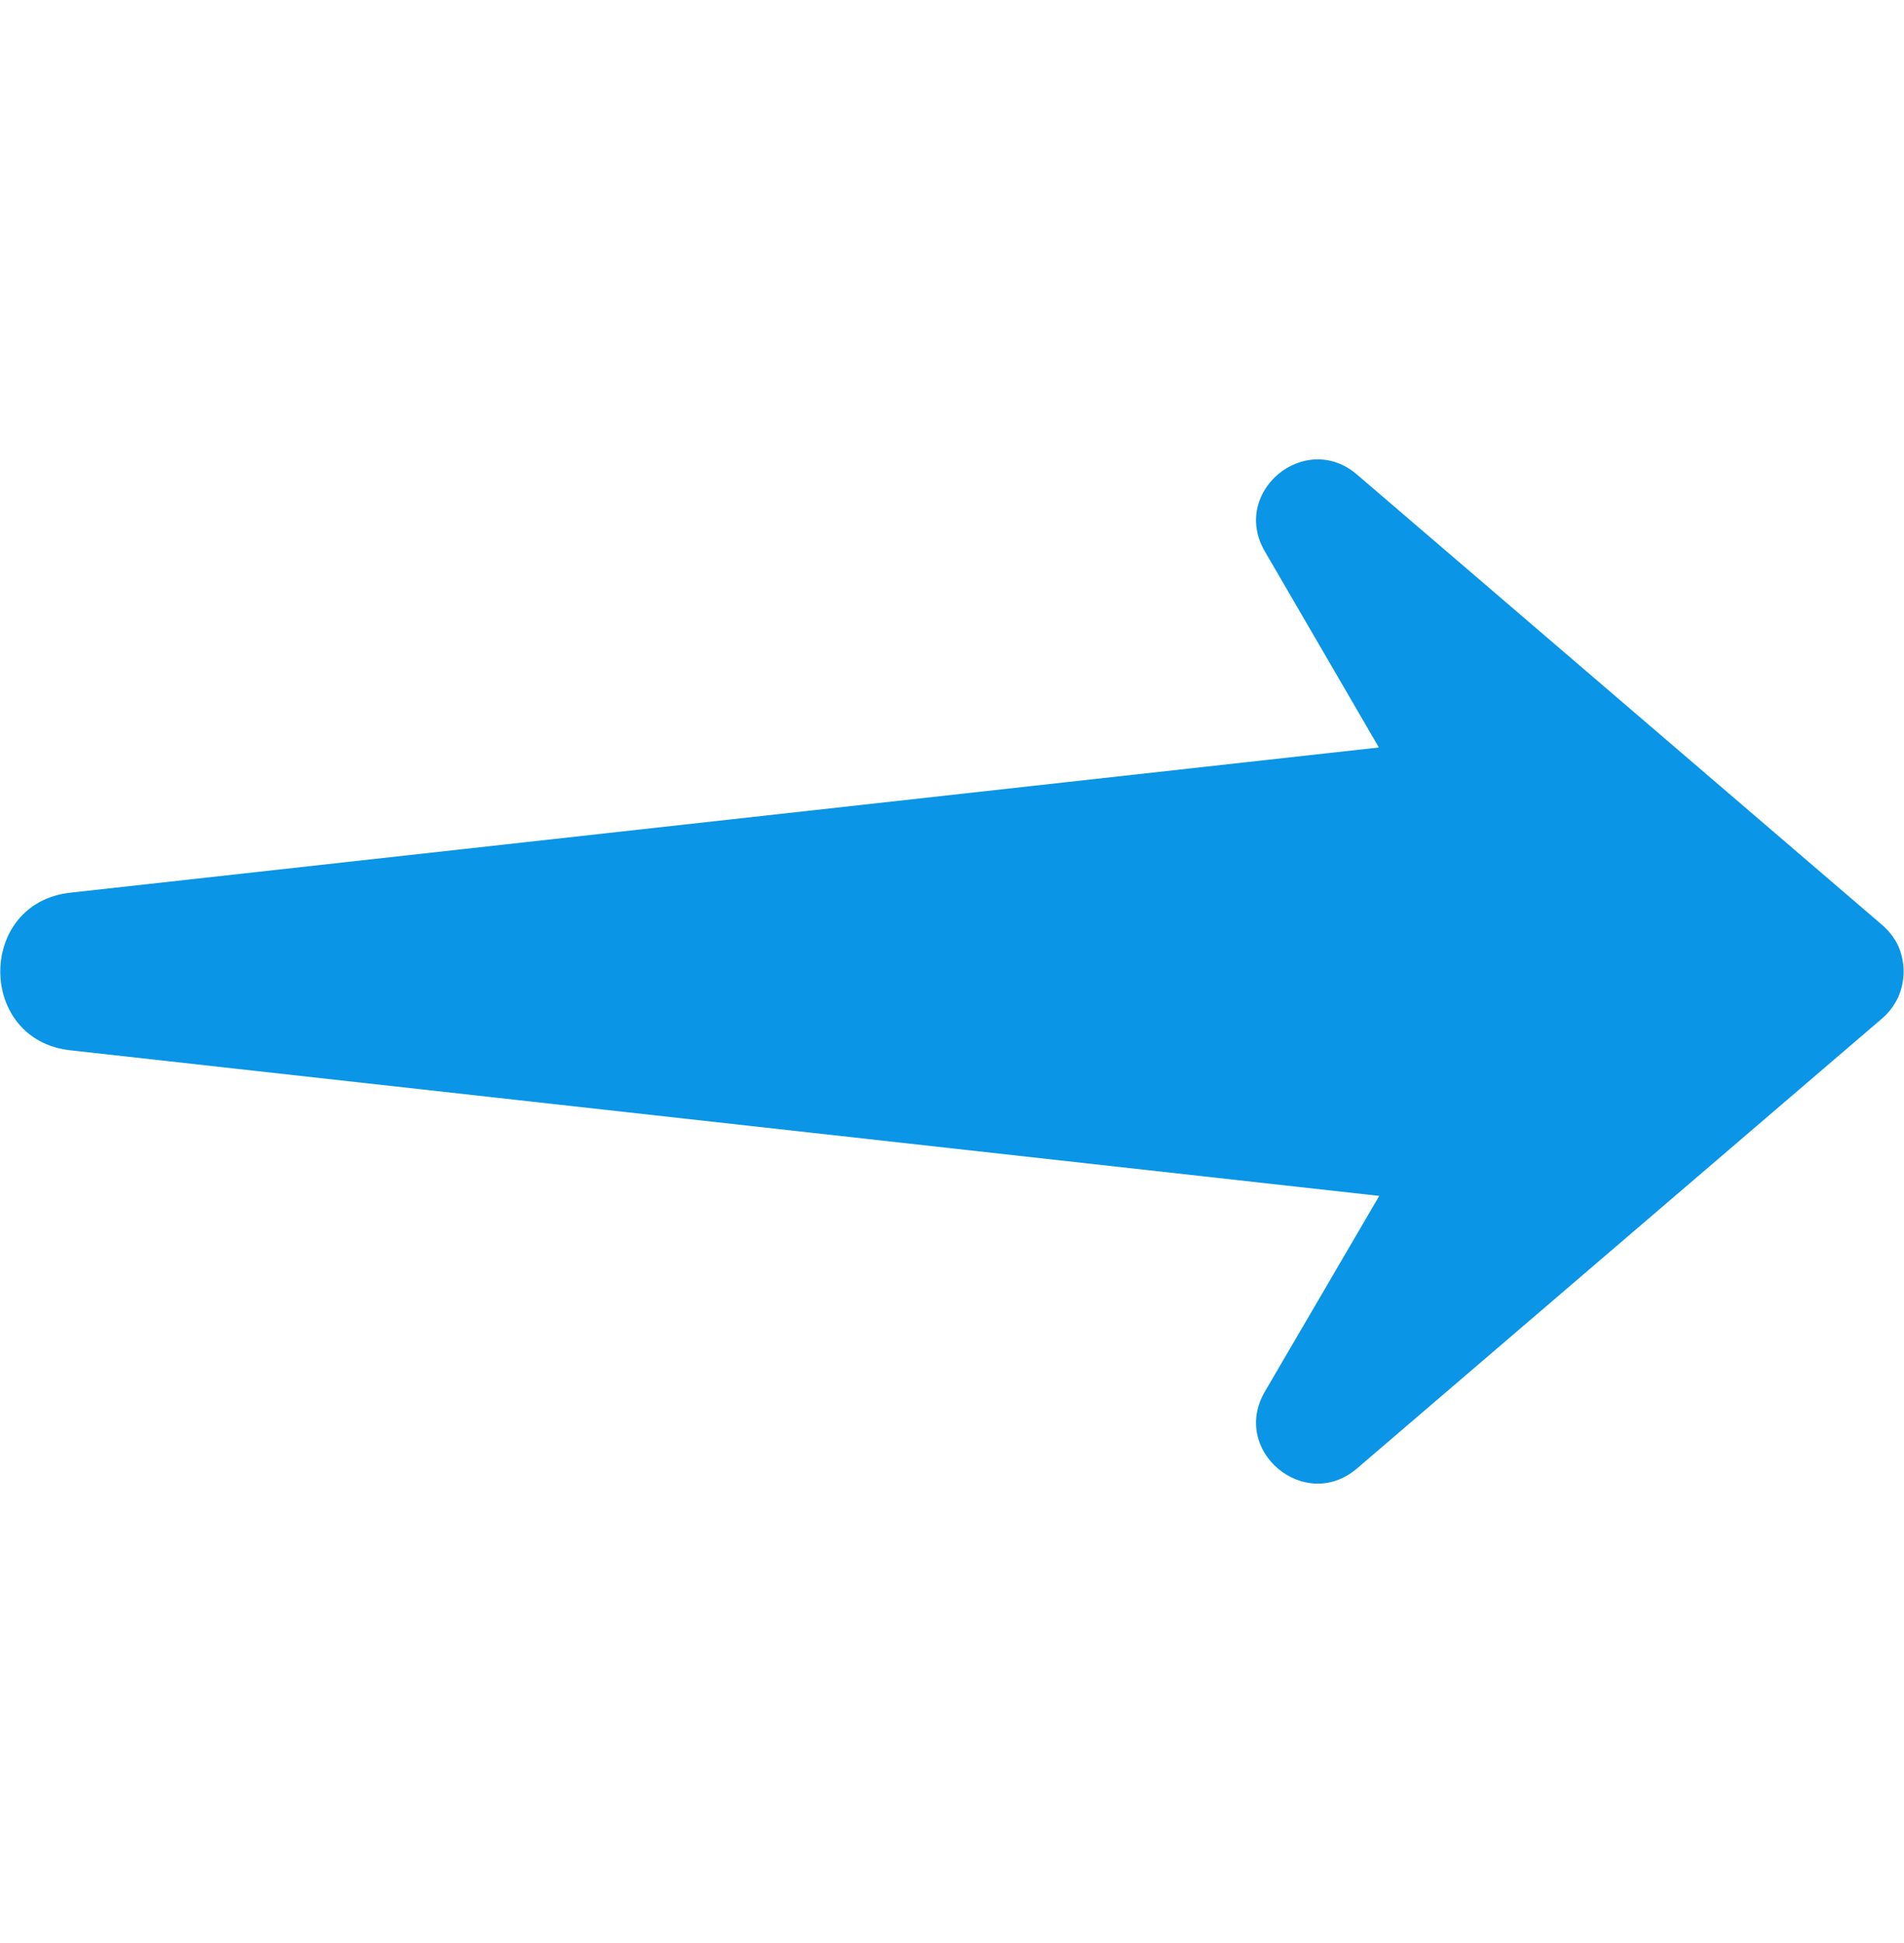 <?xml version="1.0"?>
<svg width="50" height="51" xmlns="http://www.w3.org/2000/svg" xmlns:svg="http://www.w3.org/2000/svg">
 <defs>
  <clipPath id="clip0_34_359">
   <rect fill="white" height="50" id="svg_1" transform="translate(0 0.5)" width="50"/>
  </clipPath>
 </defs>
 <g class="layer">
  <title>Layer 1</title>
  <g clip-path="url(#clip0_34_359)" id="svg_2">
   <path d="m1.86,27.57l34.36,3.82l-3,5.13c-0.92,1.56 1.05,3.2 2.42,2.02l13.8,-11.82c0.17,-0.15 0.31,-0.34 0.41,-0.55c0.09,-0.21 0.14,-0.44 0.14,-0.67c0,-0.23 -0.05,-0.46 -0.14,-0.67c-0.1,-0.21 -0.24,-0.39 -0.41,-0.54l-13.8,-11.83c-1.37,-1.18 -3.34,0.46 -2.42,2.02l2.99,5.14l-34.35,3.81c-2.47,0.26 -2.47,3.88 0,4.14z" fill="#0a95e6" id="svg_3"/>
  </g>
 </g>
</svg>